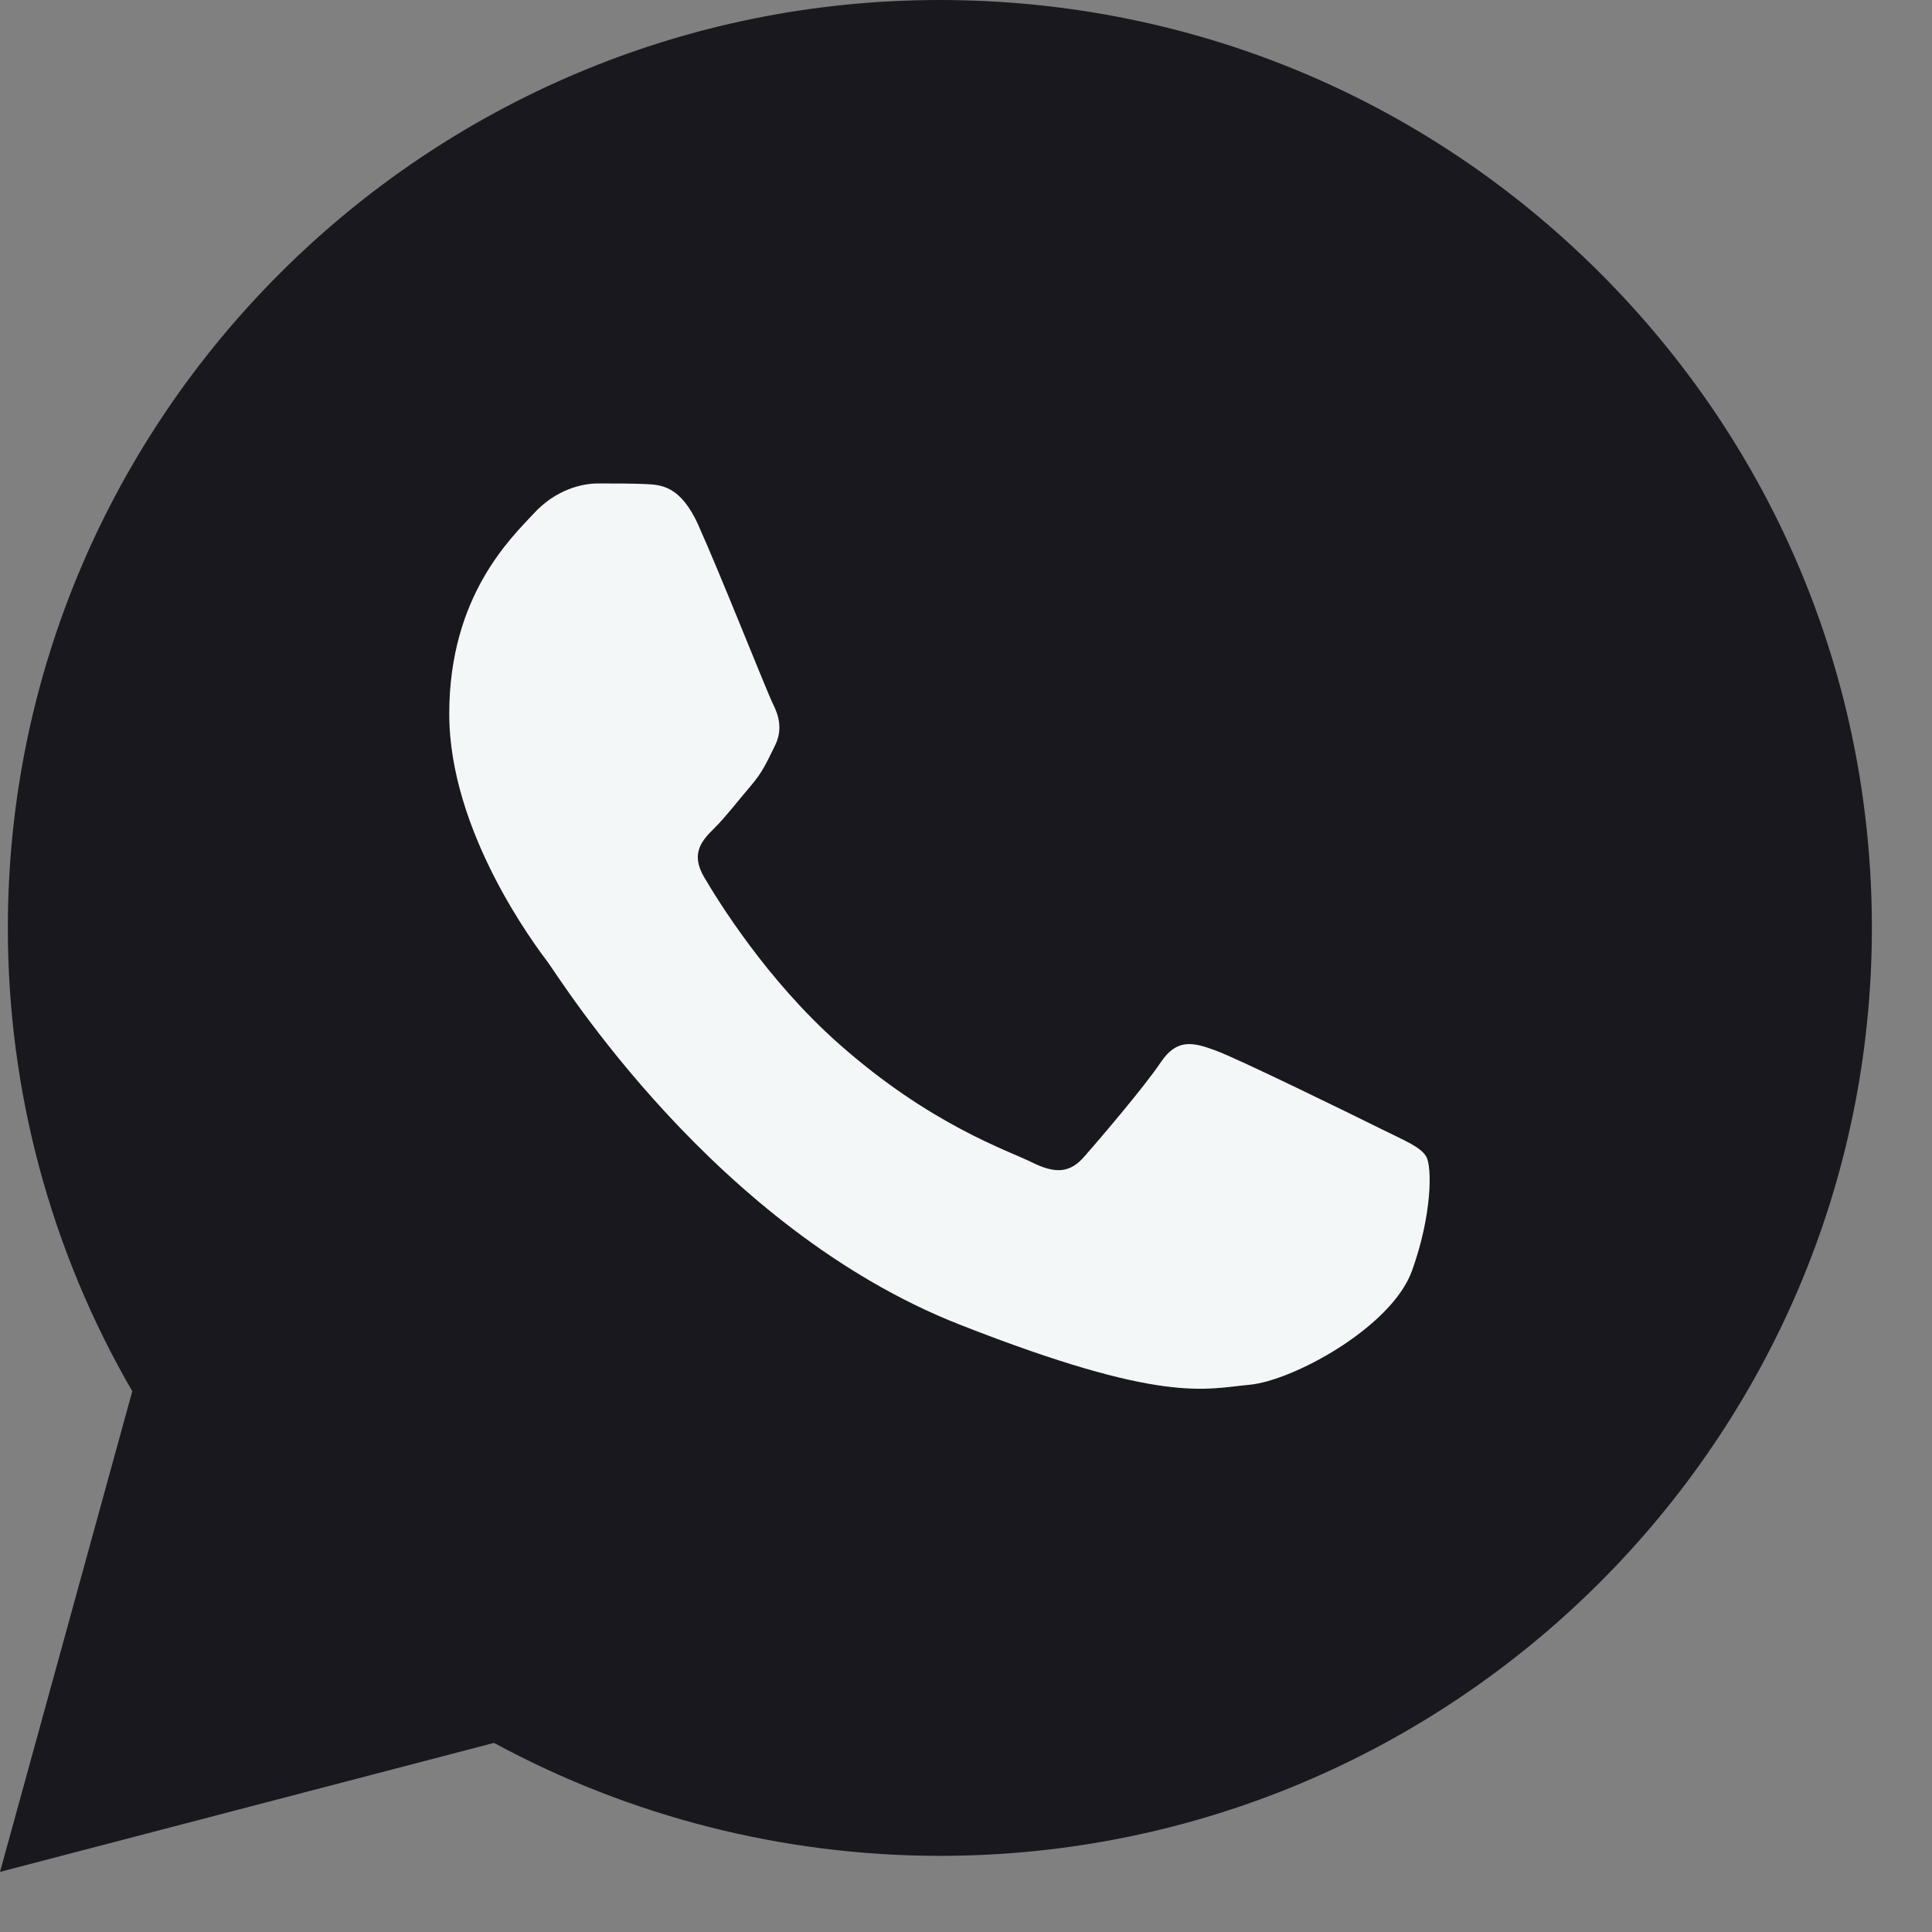 <svg width="17" height="17" viewBox="0 0 17 17" fill="none" xmlns="http://www.w3.org/2000/svg">
    <rect x="0" y="0" width="17" height="17" fill="#808080" stroke="none"/>
    <path d="M0.069 8.162C0.068 9.6 0.446 11.004 1.164 12.242L0 16.471L4.347 15.336C5.545 15.986 6.894 16.329 8.266 16.33H8.27C12.79 16.33 16.469 12.668 16.471 8.168C16.472 5.987 15.619 3.937 14.071 2.394C12.523 0.851 10.464 0.001 8.27 0C3.749 0 0.071 3.661 0.069 8.162L0.069 8.162ZM8.27 16.33H8.27H8.27C8.27 16.33 8.27 16.33 8.27 16.33Z"
          fill="#1A181F"/>
    <path fill-rule="evenodd" clip-rule="evenodd"
          d="M6.147 4.624C5.987 4.272 5.82 4.265 5.669 4.259C5.545 4.254 5.404 4.254 5.262 4.254C5.121 4.254 4.891 4.307 4.696 4.519C4.501 4.73 3.953 5.241 3.953 6.281C3.953 7.321 4.714 8.325 4.82 8.466C4.926 8.607 6.288 10.809 8.446 11.656C10.239 12.36 10.604 12.22 10.993 12.185C11.382 12.149 12.249 11.674 12.425 11.18C12.602 10.687 12.602 10.264 12.549 10.176C12.496 10.088 12.355 10.035 12.143 9.929C11.93 9.823 10.887 9.312 10.692 9.242C10.498 9.171 10.356 9.136 10.214 9.347C10.073 9.559 9.666 10.035 9.542 10.176C9.419 10.317 9.295 10.334 9.083 10.229C8.87 10.123 8.187 9.9 7.376 9.18C6.745 8.62 6.319 7.928 6.195 7.717C6.071 7.505 6.181 7.391 6.288 7.285C6.383 7.191 6.5 7.039 6.606 6.915C6.712 6.792 6.748 6.704 6.818 6.563C6.889 6.422 6.854 6.298 6.801 6.193C6.748 6.087 6.335 5.042 6.146 4.624"
          fill="#F4F7F7"/>
</svg>
